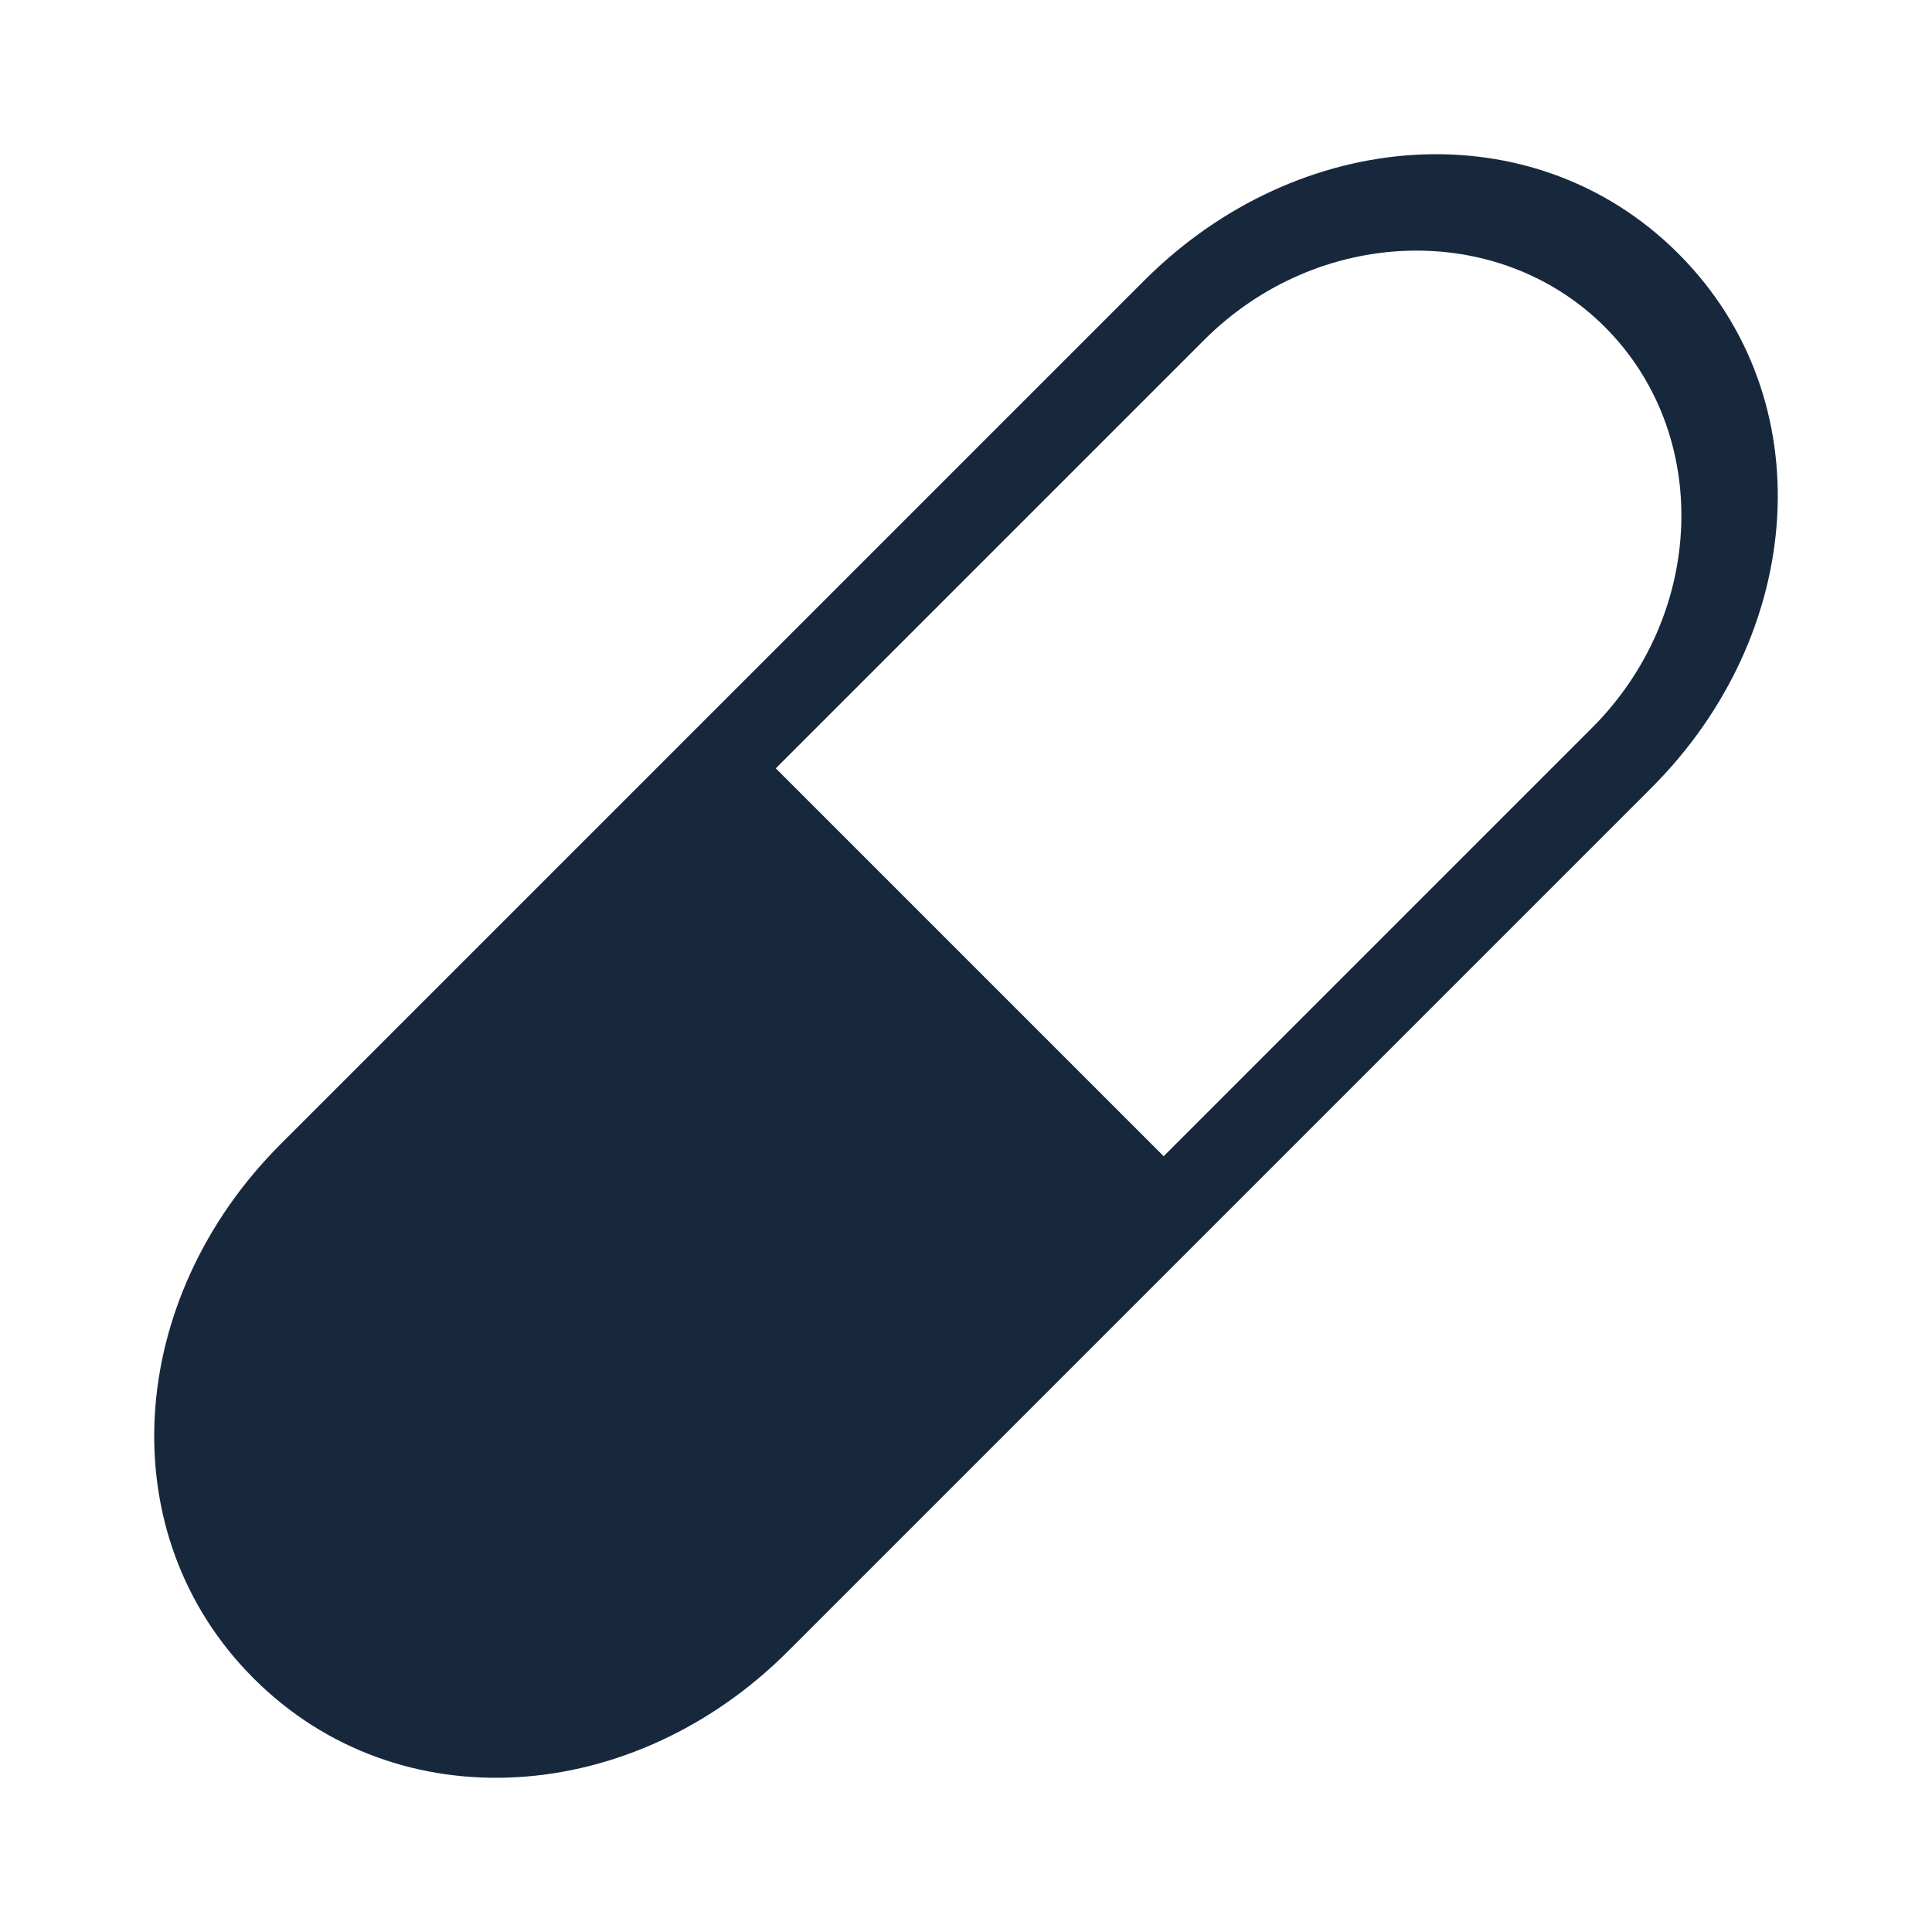 <svg xmlns="http://www.w3.org/2000/svg" width="109.718" height="109.718" viewBox="0 0 109.718 109.718"><path d="M92.625,12.24H23.246C10.857,12.24.72,20.963.72,32.609S10.857,52.978,23.246,52.978H92.625c12.384,0,22.521-8.725,22.521-20.369S105.01,12.24,92.625,12.24Zm.007,35.945h-34.4V17.033h34.4c9.135,0,16.616,6.985,16.616,15.576S101.77,48.185,92.632,48.185Z" transform="translate(-9.164 72.766) rotate(-45)" fill="#17283d"/></svg>